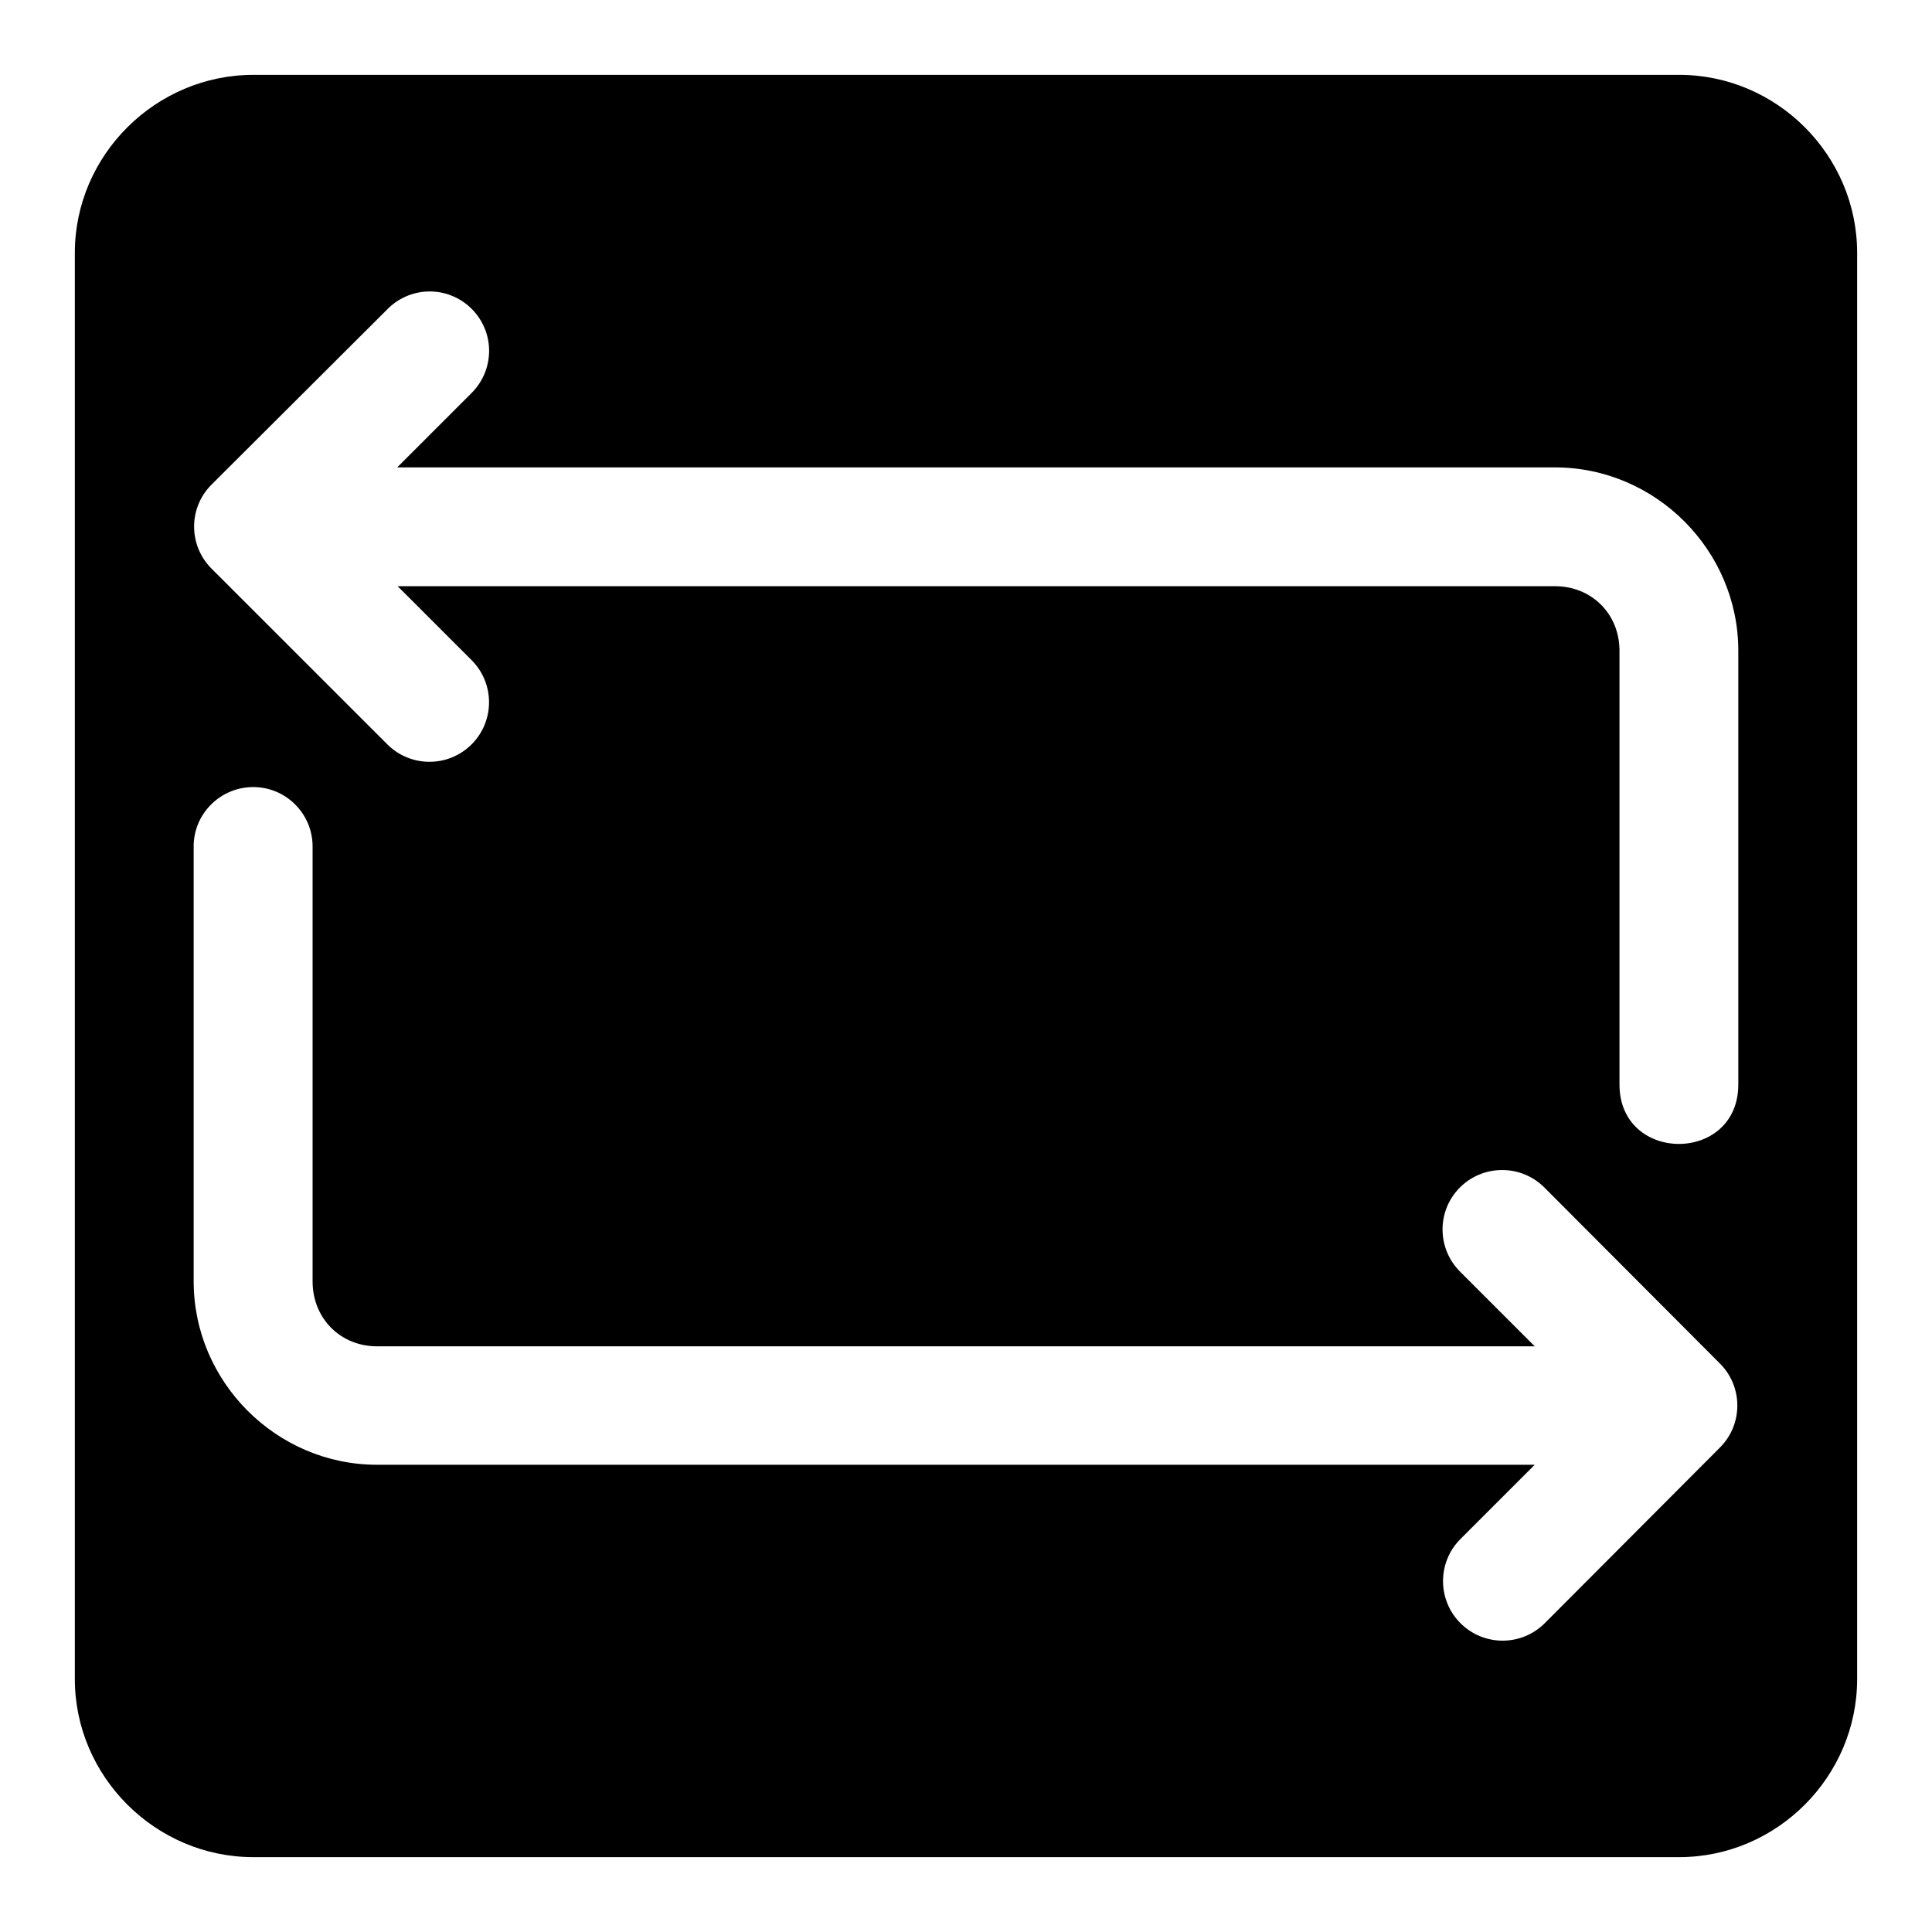 <?xml version="1.0" encoding="UTF-8"?>
<!-- Uploaded to: ICON Repo, www.svgrepo.com, Generator: ICON Repo Mixer Tools -->
<svg fill="#000000" width="800px" height="800px" version="1.1" viewBox="144 144 512 512" xmlns="http://www.w3.org/2000/svg">
 <path d="m211.13 163.84c-25.898 0-47.297 21.289-47.297 47.172v377.95c0 25.879 21.398 47.199 47.297 47.199h377.86c25.887 0 47.172-21.32 47.172-47.203v-377.95c0-25.883-21.285-47.172-47.172-47.172zm46.273 57.406c8.688-0.254 15.945 6.578 16.215 15.285 0.109 4.379-1.59 8.613-4.707 11.684l-19.648 19.648h306.82c26.637 0 48.586 21.93 48.586 48.586v114.95c0 21.004-31.488 21.004-31.488 0v-114.95c0-9.746-7.367-17.098-17.098-17.098h-306.7l19.523 19.523c6.203 6.125 6.266 16.105 0.141 22.324-6.125 6.203-16.121 6.25-22.324 0.141-0.047-0.047-0.094-0.094-0.141-0.141l-46.492-46.477c-6.172-6.141-6.203-16.105-0.062-22.262l0.062-0.062 46.492-46.367c2.863-2.945 6.738-4.66 10.816-4.785zm-46.621 131.34c8.926-0.188 16.23 7.117 16.059 16.059v114.95c0 9.746 7.336 17.191 17.066 17.191h306.82l-19.648-19.648c-6.234-6.062-6.406-16.027-0.363-22.262 2.961-3.07 7.055-4.801 11.32-4.801 4.266-0.031 8.391 1.684 11.383 4.769l46.367 46.492c6.156 6.156 6.172 16.105 0.031 22.262-0.016 0-0.031 0.031-0.031 0.031l-46.367 46.492c-6.141 6.188-16.121 6.234-22.324 0.094s-6.234-16.137-0.094-22.324l19.711-19.711-306.8-0.004c-26.637 0-48.586-21.945-48.586-48.586v-114.95c-0.188-8.703 6.773-15.867 15.461-16.055z"/>
</svg>